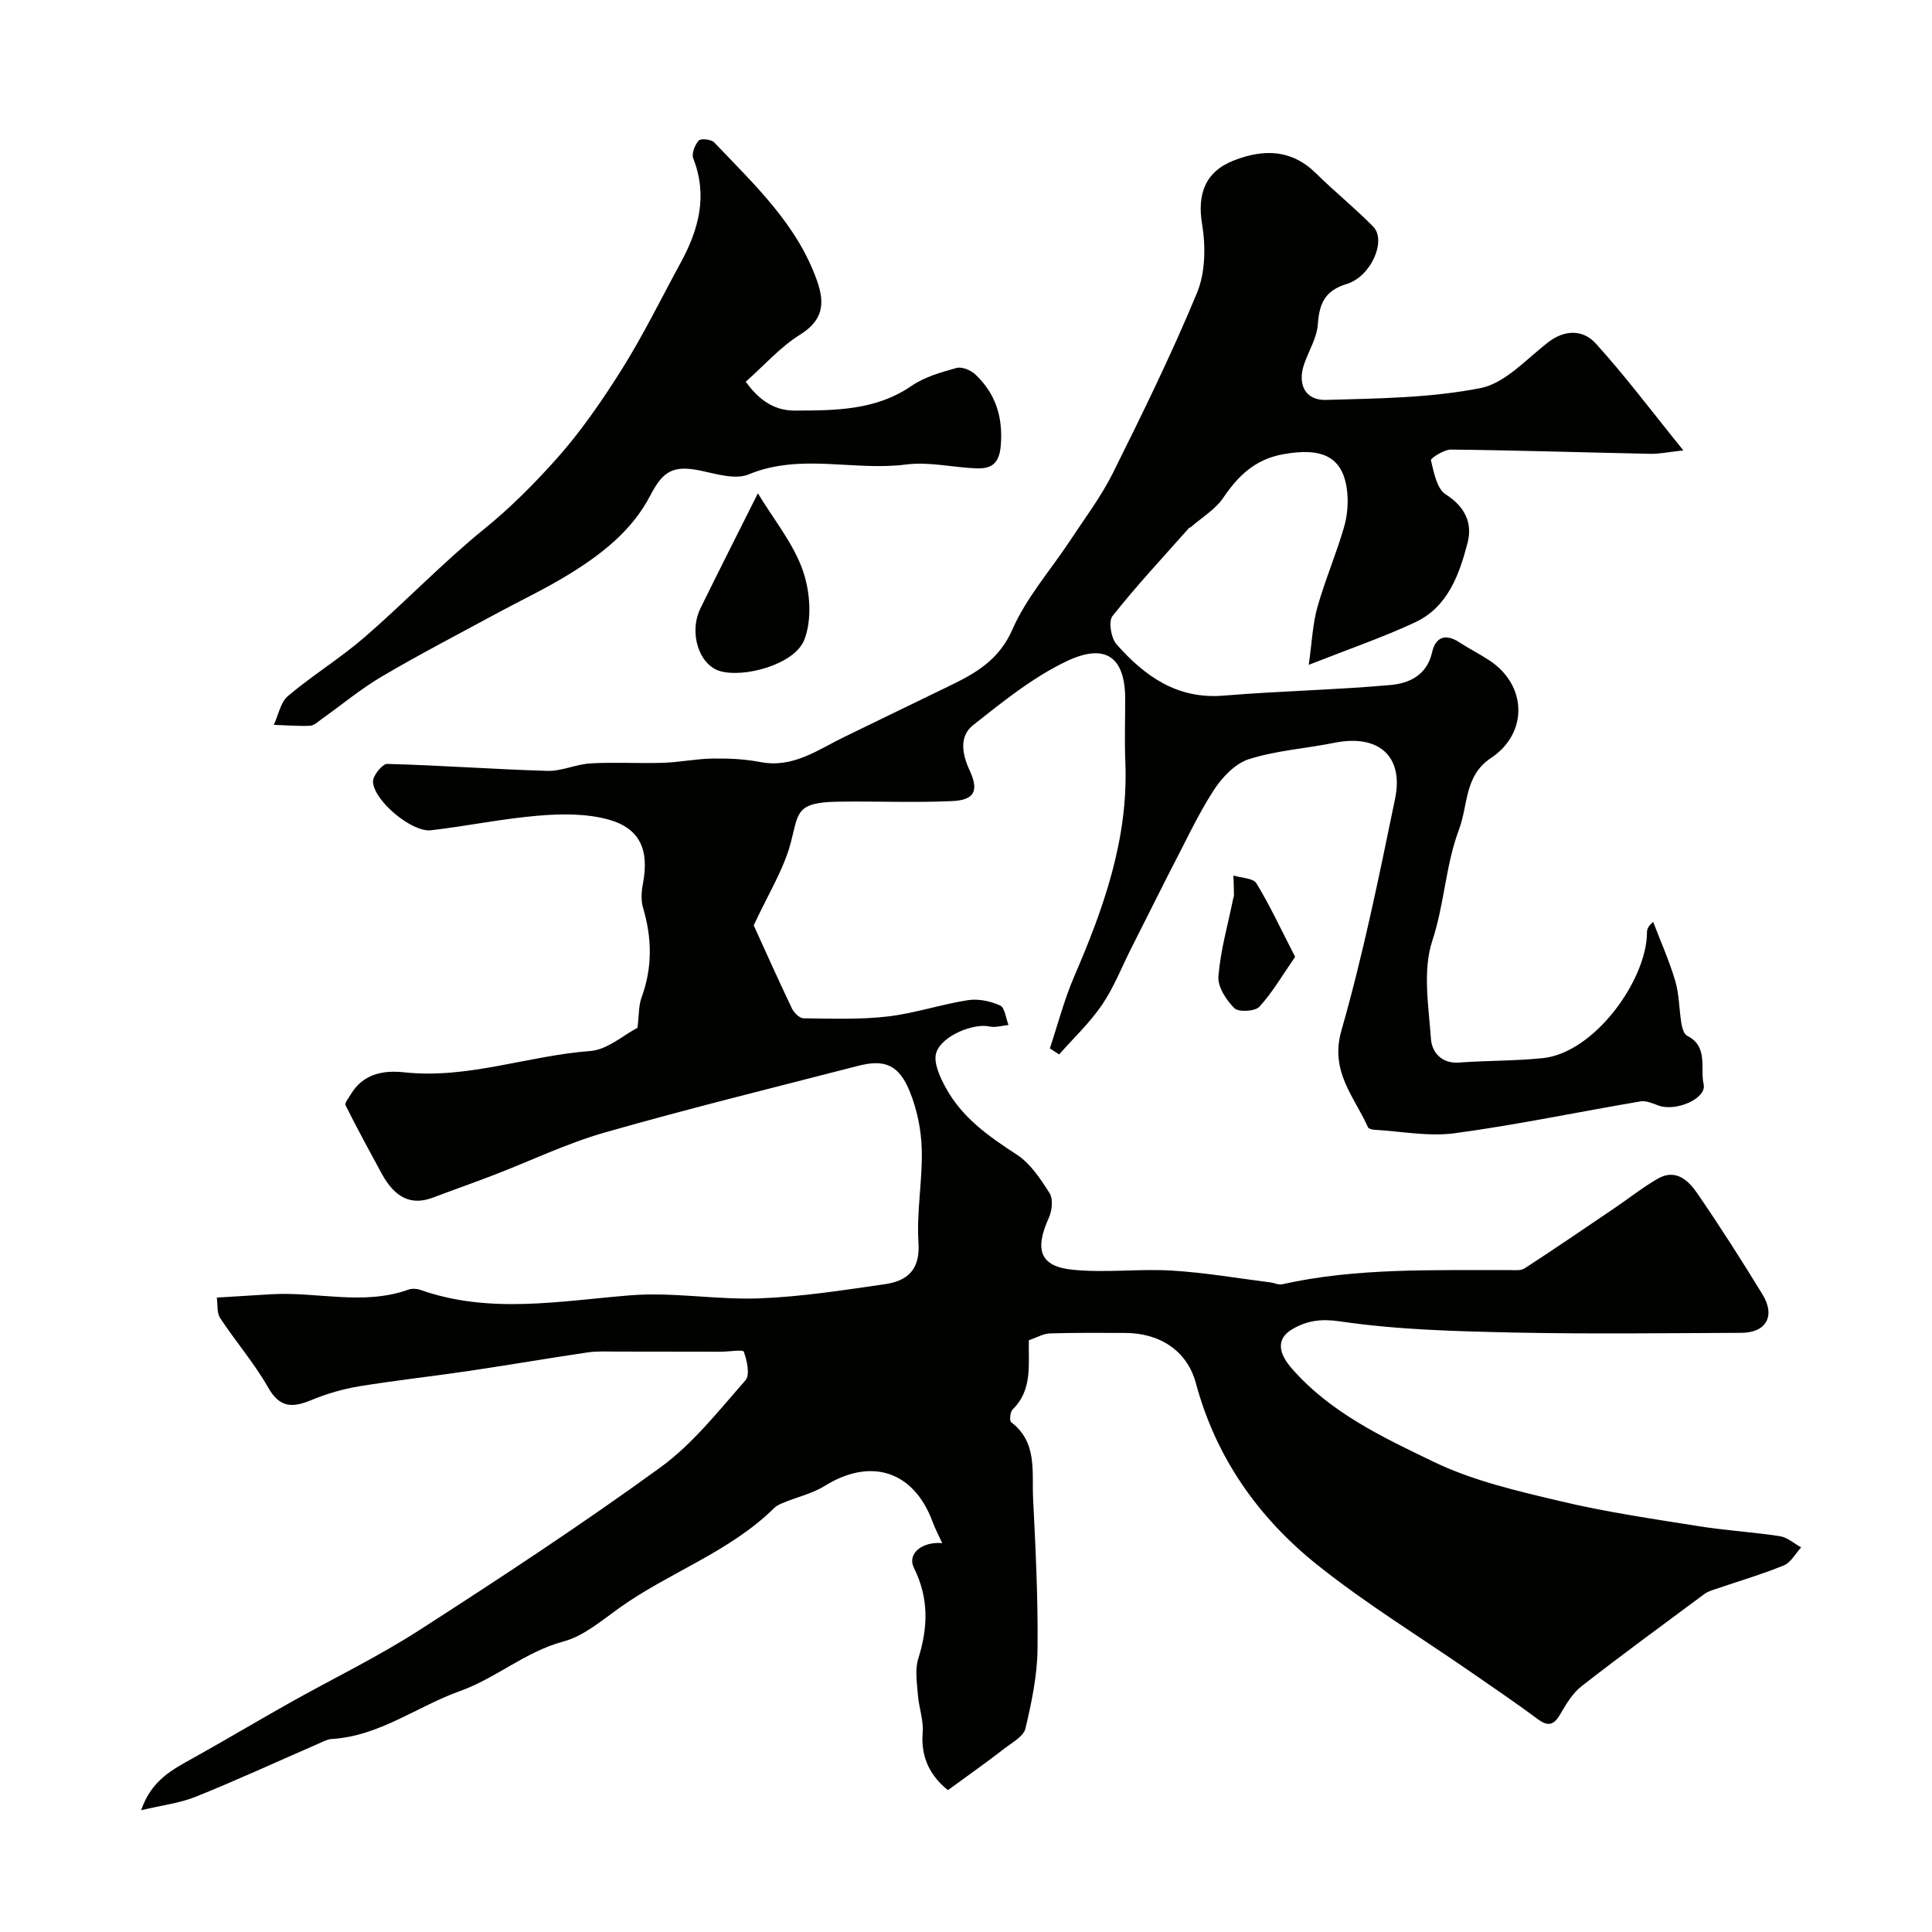 <svg enable-background="new 0 0 400 400" viewBox="0 0 400 400" xmlns="http://www.w3.org/2000/svg"><g fill="#010100"><path d="m196.26 370.63c-3.47-2.77-5.67-6.58-5.23-11.93.21-2.55-.79-5.19-.99-7.8-.19-2.49-.64-5.18.07-7.46 2.03-6.48 2.25-12.49-.9-18.85-1.45-2.93 1.74-5.48 5.87-5.1-.73-1.59-1.47-2.99-2.02-4.47-3.9-10.49-12.75-13.32-22.32-7.37-2.51 1.56-5.56 2.25-8.34 3.39-.74.3-1.54.62-2.09 1.16-9.25 9.14-21.71 13.3-32.08 20.7-3.67 2.62-7.39 5.83-11.57 6.95-7.89 2.12-13.97 7.6-21.36 10.24-8.92 3.18-16.73 9.36-26.62 9.95-.93.06-1.85.58-2.74.96-8.45 3.68-16.83 7.54-25.37 10.98-3.35 1.35-7.07 1.78-11.35 2.81 2.14-6.27 6.55-8.45 10.83-10.84 6.67-3.72 13.23-7.63 19.88-11.37 8.97-5.04 18.28-9.53 26.91-15.09 16.87-10.86 33.66-21.89 49.89-33.68 6.71-4.88 12.05-11.72 17.61-18.03.98-1.11.32-4.07-.34-5.92-.18-.5-3.1 0-4.76 0-7.16 0-14.32-.03-21.48-.03-2.03 0-4.09-.12-6.08.17-8.21 1.21-16.39 2.62-24.6 3.84-7.58 1.12-15.21 1.95-22.77 3.19-3.33.55-6.67 1.53-9.79 2.82-3.86 1.6-6.55 1.74-8.99-2.56-2.87-5.05-6.74-9.53-9.95-14.4-.71-1.08-.48-2.79-.69-4.24 4.02-.25 7.66-.47 11.29-.69 9.45-.56 19.02 2.4 28.39-.96.73-.26 1.73-.2 2.47.06 14.39 5.07 28.88 2.29 43.47 1.12 8.85-.71 17.87.97 26.78.63 8.64-.33 17.27-1.69 25.85-2.92 4.69-.67 7.4-2.94 7.02-8.63-.42-6.38.85-12.85.68-19.27-.1-4-.95-8.19-2.44-11.9-2.27-5.66-5.21-6.85-10.81-5.4-17.47 4.51-35 8.82-52.34 13.77-7.85 2.24-15.3 5.85-22.95 8.79-4.21 1.62-8.46 3.11-12.67 4.7-4.43 1.68-7.83.13-10.63-5.01-2.54-4.67-5.08-9.35-7.46-14.11-.23-.45.63-1.5 1.07-2.23 2.54-4.27 6.69-5.06 11.07-4.59 13.18 1.43 25.63-3.45 38.54-4.41 3.55-.27 6.89-3.32 9.76-4.8.33-2.63.23-4.6.85-6.3 2.28-6.2 2.16-12.32.3-18.58-.45-1.53-.33-3.36-.02-4.96 1.33-6.93-.55-11.47-7.17-13.29-4.55-1.25-9.64-1.2-14.42-.8-7.46.62-14.84 2.16-22.29 3.03-3.91.46-11.77-6.02-12.01-10.03-.07-1.23 1.94-3.74 2.95-3.71 11.05.29 22.08 1.12 33.13 1.44 2.98.09 5.97-1.38 8.99-1.55 4.98-.28 10 .04 14.99-.12 3.43-.11 6.85-.83 10.28-.88 3.28-.05 6.63.1 9.84.72 6.8 1.32 11.9-2.53 17.41-5.2 7.29-3.53 14.57-7.09 21.86-10.61 5.44-2.63 10.2-5.37 12.96-11.68 2.9-6.62 7.94-12.3 11.97-18.43 3.03-4.6 6.39-9.05 8.83-13.95 6.11-12.29 12.17-24.63 17.41-37.3 1.73-4.2 1.8-9.6 1.04-14.18-1.03-6.2.61-10.9 6.63-13.22 6.16-2.38 11.9-2.31 16.98 2.71 3.83 3.79 8.07 7.18 11.83 11.03 2.78 2.85-.43 10.31-5.51 11.86-4.52 1.38-5.66 4.04-5.96 8.32-.2 2.8-1.87 5.48-2.83 8.23-1.45 4.19.18 7.57 4.51 7.45 10.7-.31 21.56-.4 31.99-2.45 5.12-1.01 9.53-6.04 14.06-9.52 3.49-2.68 7.24-2.53 9.76.24 6.03 6.62 11.41 13.82 18.18 22.18-3.27.36-5.03.75-6.78.71-13.77-.28-27.54-.73-41.31-.88-1.45-.02-4.27 1.8-4.17 2.21.61 2.52 1.22 5.91 3.06 7.07 4.04 2.56 5.57 6 4.53 10.01-1.72 6.61-4.11 13.34-10.91 16.5-6.6 3.08-13.53 5.45-21.98 8.78.67-4.71.81-8.43 1.78-11.9 1.58-5.61 3.91-11.02 5.53-16.62.72-2.47.93-5.27.59-7.82-.92-6.8-5.21-8.74-13.28-7.25-5.77 1.07-9.23 4.45-12.34 9.03-1.63 2.4-4.39 4.03-6.65 6.01-.12.11-.33.12-.44.24-5.34 6.02-10.84 11.92-15.83 18.22-.87 1.1-.28 4.56.85 5.84 5.83 6.59 12.56 11.43 22.2 10.62 11.5-.96 23.06-1.17 34.54-2.2 3.86-.34 7.53-2.03 8.6-6.8.67-3.02 2.69-3.95 5.57-2.07 2.05 1.34 4.26 2.44 6.3 3.79 7.8 5.14 8.05 15.08.28 20.22-5.5 3.64-4.69 9.74-6.59 14.78-2.79 7.42-3.01 15.41-5.52 23.02-2.04 6.18-.77 13.58-.28 20.39.19 2.63 2.13 5.12 5.82 4.84 5.78-.43 11.6-.32 17.36-.92 10.67-1.11 21.52-16.19 21.54-26.05 0-.62.21-1.23 1.28-2.16 1.55 4.07 3.34 8.07 4.57 12.23.83 2.8.79 5.84 1.27 8.76.15.93.52 2.25 1.19 2.59 4.46 2.23 2.65 6.7 3.42 10.04.68 2.98-5.78 5.74-9.38 4.4-1.18-.44-2.54-1.05-3.69-.85-12.81 2.17-25.55 4.85-38.42 6.59-5.45.74-11.16-.4-16.75-.72-.44-.03-1.13-.21-1.26-.52-2.83-6.36-7.93-11.51-5.5-20.01 4.52-15.78 7.8-31.93 11.12-48.02 1.83-8.88-3.52-13.4-12.58-11.56-5.9 1.19-12.03 1.58-17.72 3.4-2.88.92-5.6 3.84-7.33 6.54-3.33 5.17-5.9 10.83-8.78 16.29-.46.87-.88 1.76-1.33 2.63-2.31 4.58-4.61 9.16-6.92 13.74-1.97 3.91-3.58 8.08-6.03 11.67-2.53 3.71-5.88 6.86-8.87 10.25-.64-.42-1.28-.84-1.92-1.25 1.65-4.96 2.96-10.06 5.02-14.84 6.13-14.2 11.26-28.57 10.61-44.39-.18-4.35-.03-8.71-.03-13.07.01-8.73-4.05-11.71-12.15-7.85-6.97 3.32-13.21 8.38-19.34 13.22-2.91 2.3-2.29 5.97-.74 9.32 1.98 4.28 1.08 6.2-3.64 6.41-7.84.35-15.71 0-23.57.12-8.83.13-8.18 2.3-9.79 8.46-1.45 5.53-4.66 10.61-7.68 17.15 2.22 4.87 4.99 11.08 7.92 17.22.42.88 1.57 2.01 2.4 2.02 5.81.06 11.67.29 17.42-.38 5.6-.65 11.04-2.51 16.63-3.38 2.14-.33 4.65.2 6.64 1.1.99.45 1.18 2.64 1.74 4.04-1.32.13-2.72.59-3.94.31-3.1-.72-9.8 1.79-11.01 5.41-.67 2 .76 5.07 1.96 7.27 3.35 6.16 8.87 10.07 14.67 13.83 2.84 1.84 4.96 5.05 6.83 8.01.76 1.21.51 3.61-.15 5.07-3 6.6-1.88 10.08 4.87 10.77 6.79.7 13.73-.23 20.57.18s13.63 1.59 20.44 2.45c.8.1 1.66.55 2.39.39 15.46-3.45 31.16-2.87 46.82-2.95 1.15-.01 2.55.21 3.41-.35 6.28-4.08 12.46-8.31 18.66-12.51 2.96-2.01 5.78-4.25 8.87-6.04 3.72-2.17 6.37.33 8.21 3.01 4.71 6.85 9.18 13.87 13.52 20.96 2.72 4.45.74 7.91-4.4 7.93-15.67.06-31.34.27-47-.06-12.05-.26-24.18-.56-36.05-2.31-4-.59-6.84-.14-9.79 1.54-3.61 2.05-2.95 5.09-.24 8.19 8.06 9.23 18.89 14.28 29.42 19.36 8.21 3.96 17.43 6.05 26.39 8.18 9.34 2.22 18.88 3.6 28.38 5.12 5.61.9 11.3 1.22 16.91 2.09 1.54.24 2.92 1.51 4.37 2.31-1.18 1.28-2.13 3.13-3.58 3.73-4.64 1.89-9.48 3.3-14.23 4.93-.77.26-1.59.52-2.22.99-8.51 6.31-17.06 12.57-25.41 19.07-1.87 1.46-3.22 3.72-4.44 5.82-1.33 2.3-2.52 2.6-4.69.99-4.47-3.33-9.1-6.45-13.68-9.63-10.66-7.38-21.79-14.18-31.9-22.26-12.21-9.75-21.01-22.19-25.17-37.65-1.83-6.79-7.57-10.4-14.73-10.39-5.17 0-10.34-.07-15.5.1-1.38.05-2.74.87-4.35 1.42-.12 4.99.81 10.27-3.37 14.34-.51.5-.67 2.33-.29 2.62 5.47 4.15 4.27 10.23 4.54 15.76.52 10.43 1.04 20.87.92 31.3-.07 5.47-1.24 11-2.5 16.36-.38 1.6-2.66 2.85-4.23 4.05-3.65 2.83-7.44 5.52-11.82 8.71z"/><path d="m154.39 79.04c2.45 3.32 5.46 6 10.22 5.97 8.39-.04 16.68-.02 24.1-5.11 2.7-1.86 6.11-2.82 9.33-3.72 1.11-.31 2.96.46 3.89 1.34 4.23 4 5.77 8.87 5.26 14.82-.34 3.91-2.18 4.78-5.33 4.62-4.76-.23-9.62-1.39-14.26-.79-10.81 1.4-21.86-2.41-32.6 2.05-2.75 1.14-6.68-.1-9.95-.78-5.68-1.17-7.78.06-10.42 5.16-3.81 7.34-10.25 12.29-17.15 16.5-4.84 2.95-10.01 5.38-15 8.09-7.83 4.24-15.75 8.35-23.42 12.87-4.34 2.55-8.25 5.82-12.37 8.75-.79.56-1.65 1.41-2.5 1.45-2.49.12-5-.11-7.5-.19.95-2.03 1.38-4.67 2.94-5.98 5.11-4.31 10.88-7.85 15.93-12.23 8.41-7.29 16.13-15.4 24.76-22.4 5.31-4.3 10.07-9.1 14.55-14.07 5.22-5.79 9.72-12.32 13.88-18.94 4.46-7.11 8.16-14.69 12.18-22.07 3.73-6.84 5.64-13.85 2.6-21.58-.39-.99.33-2.81 1.14-3.71.44-.48 2.6-.24 3.22.41 8.22 8.67 17.09 16.85 21.25 28.58 1.7 4.79 1.27 8.24-3.54 11.24-4.01 2.5-7.24 6.19-11.21 9.72z"/><path d="m156.91 102.14c3.25 5.37 7.3 10.29 9.29 15.93 1.55 4.39 1.96 10.24.31 14.42-2.01 5.09-12.45 7.91-17.45 6.45-4.35-1.28-6.5-7.96-4.03-13.01 3.88-7.93 7.88-15.79 11.88-23.79z"/><path d="m268.14 198.1c-2.55 3.69-4.64 7.31-7.39 10.33-.89.97-4.31 1.17-5.17.31-1.7-1.68-3.5-4.44-3.32-6.6.44-5.4 1.96-10.71 3.05-16.05.06-.28.17-.56.17-.84-.02-1.33-.07-2.65-.11-3.98 1.63.51 4.09.52 4.76 1.61 2.83 4.66 5.13 9.63 8.01 15.22z"/></g></svg>